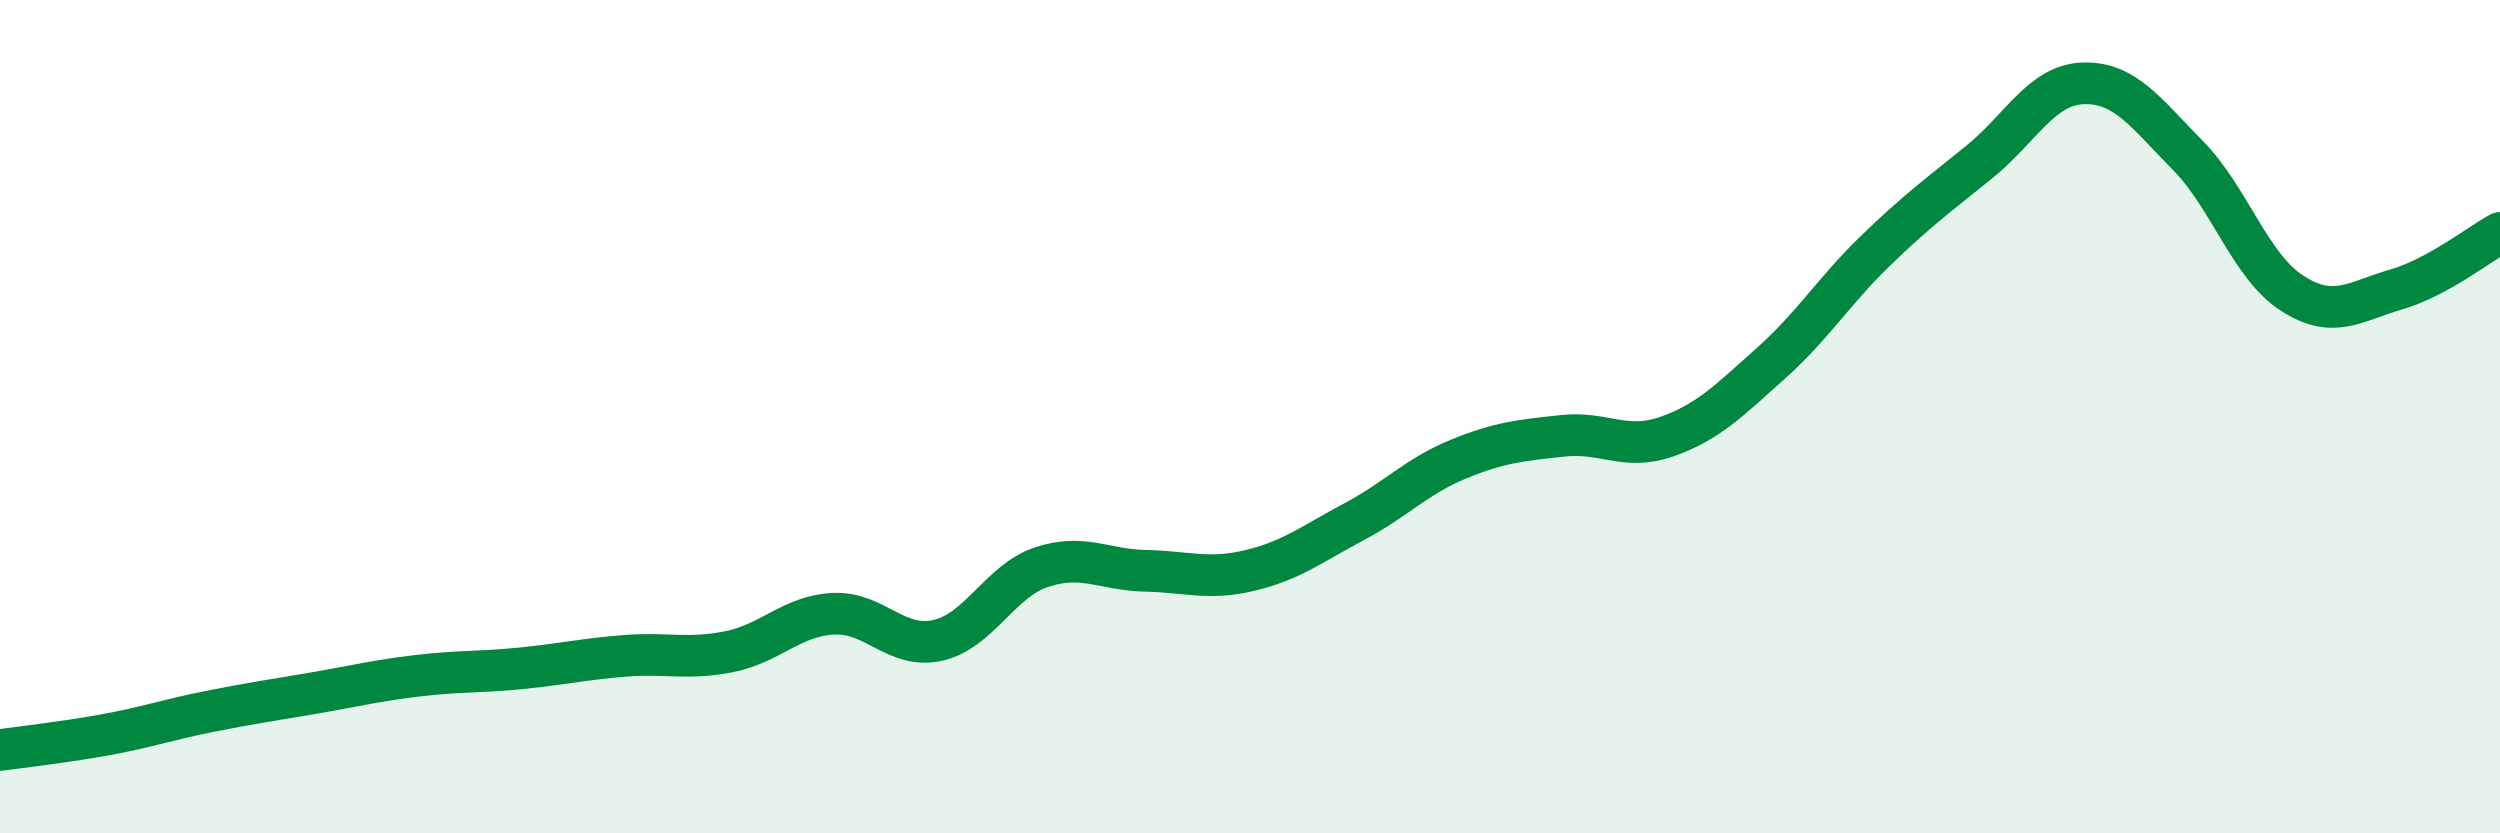 
    <svg width="60" height="20" viewBox="0 0 60 20" xmlns="http://www.w3.org/2000/svg">
      <path
        d="M 0,18 C 0.5,17.93 1.5,17.82 2.5,17.64 C 3.5,17.46 4,17.28 5,17.08 C 6,16.88 6.5,16.81 7.5,16.64 C 8.5,16.47 9,16.34 10,16.22 C 11,16.1 11.5,16.14 12.5,16.04 C 13.5,15.94 14,15.82 15,15.74 C 16,15.66 16.5,15.84 17.5,15.64 C 18.5,15.44 19,14.78 20,14.73 C 21,14.68 21.5,15.59 22.5,15.37 C 23.5,15.15 24,13.94 25,13.61 C 26,13.28 26.5,13.68 27.5,13.7 C 28.5,13.72 29,13.93 30,13.69 C 31,13.45 31.5,13.05 32.5,12.52 C 33.5,11.99 34,11.43 35,11.02 C 36,10.61 36.5,10.57 37.5,10.46 C 38.5,10.35 39,10.83 40,10.48 C 41,10.13 41.5,9.61 42.5,8.72 C 43.5,7.83 44,7 45,6.03 C 46,5.06 46.5,4.7 47.5,3.89 C 48.5,3.08 49,2.03 50,2 C 51,1.97 51.5,2.71 52.5,3.72 C 53.5,4.73 54,6.38 55,7.03 C 56,7.68 56.5,7.24 57.5,6.95 C 58.5,6.66 59.5,5.86 60,5.59L60 20L0 20Z"
        fill="#008740"
        opacity="0.1"
        stroke-linecap="round"
        stroke-linejoin="round"
      />
      <path
        d="M 0,18 C 0.5,17.93 1.5,17.82 2.5,17.64 C 3.5,17.46 4,17.28 5,17.08 C 6,16.88 6.5,16.81 7.5,16.64 C 8.5,16.47 9,16.34 10,16.22 C 11,16.1 11.5,16.14 12.5,16.04 C 13.5,15.94 14,15.82 15,15.74 C 16,15.66 16.5,15.84 17.5,15.64 C 18.5,15.44 19,14.78 20,14.73 C 21,14.68 21.5,15.59 22.5,15.37 C 23.5,15.15 24,13.94 25,13.61 C 26,13.28 26.5,13.68 27.5,13.7 C 28.5,13.72 29,13.93 30,13.69 C 31,13.45 31.5,13.05 32.5,12.52 C 33.5,11.99 34,11.43 35,11.02 C 36,10.61 36.5,10.57 37.5,10.46 C 38.5,10.35 39,10.83 40,10.48 C 41,10.13 41.5,9.61 42.5,8.72 C 43.5,7.83 44,7 45,6.03 C 46,5.06 46.5,4.7 47.5,3.89 C 48.5,3.08 49,2.03 50,2 C 51,1.97 51.5,2.71 52.5,3.72 C 53.5,4.73 54,6.38 55,7.03 C 56,7.68 56.5,7.24 57.5,6.95 C 58.5,6.66 59.5,5.86 60,5.59"
        stroke="#008740"
        stroke-width="1"
        fill="none"
        stroke-linecap="round"
        stroke-linejoin="round"
      />
    </svg>
  